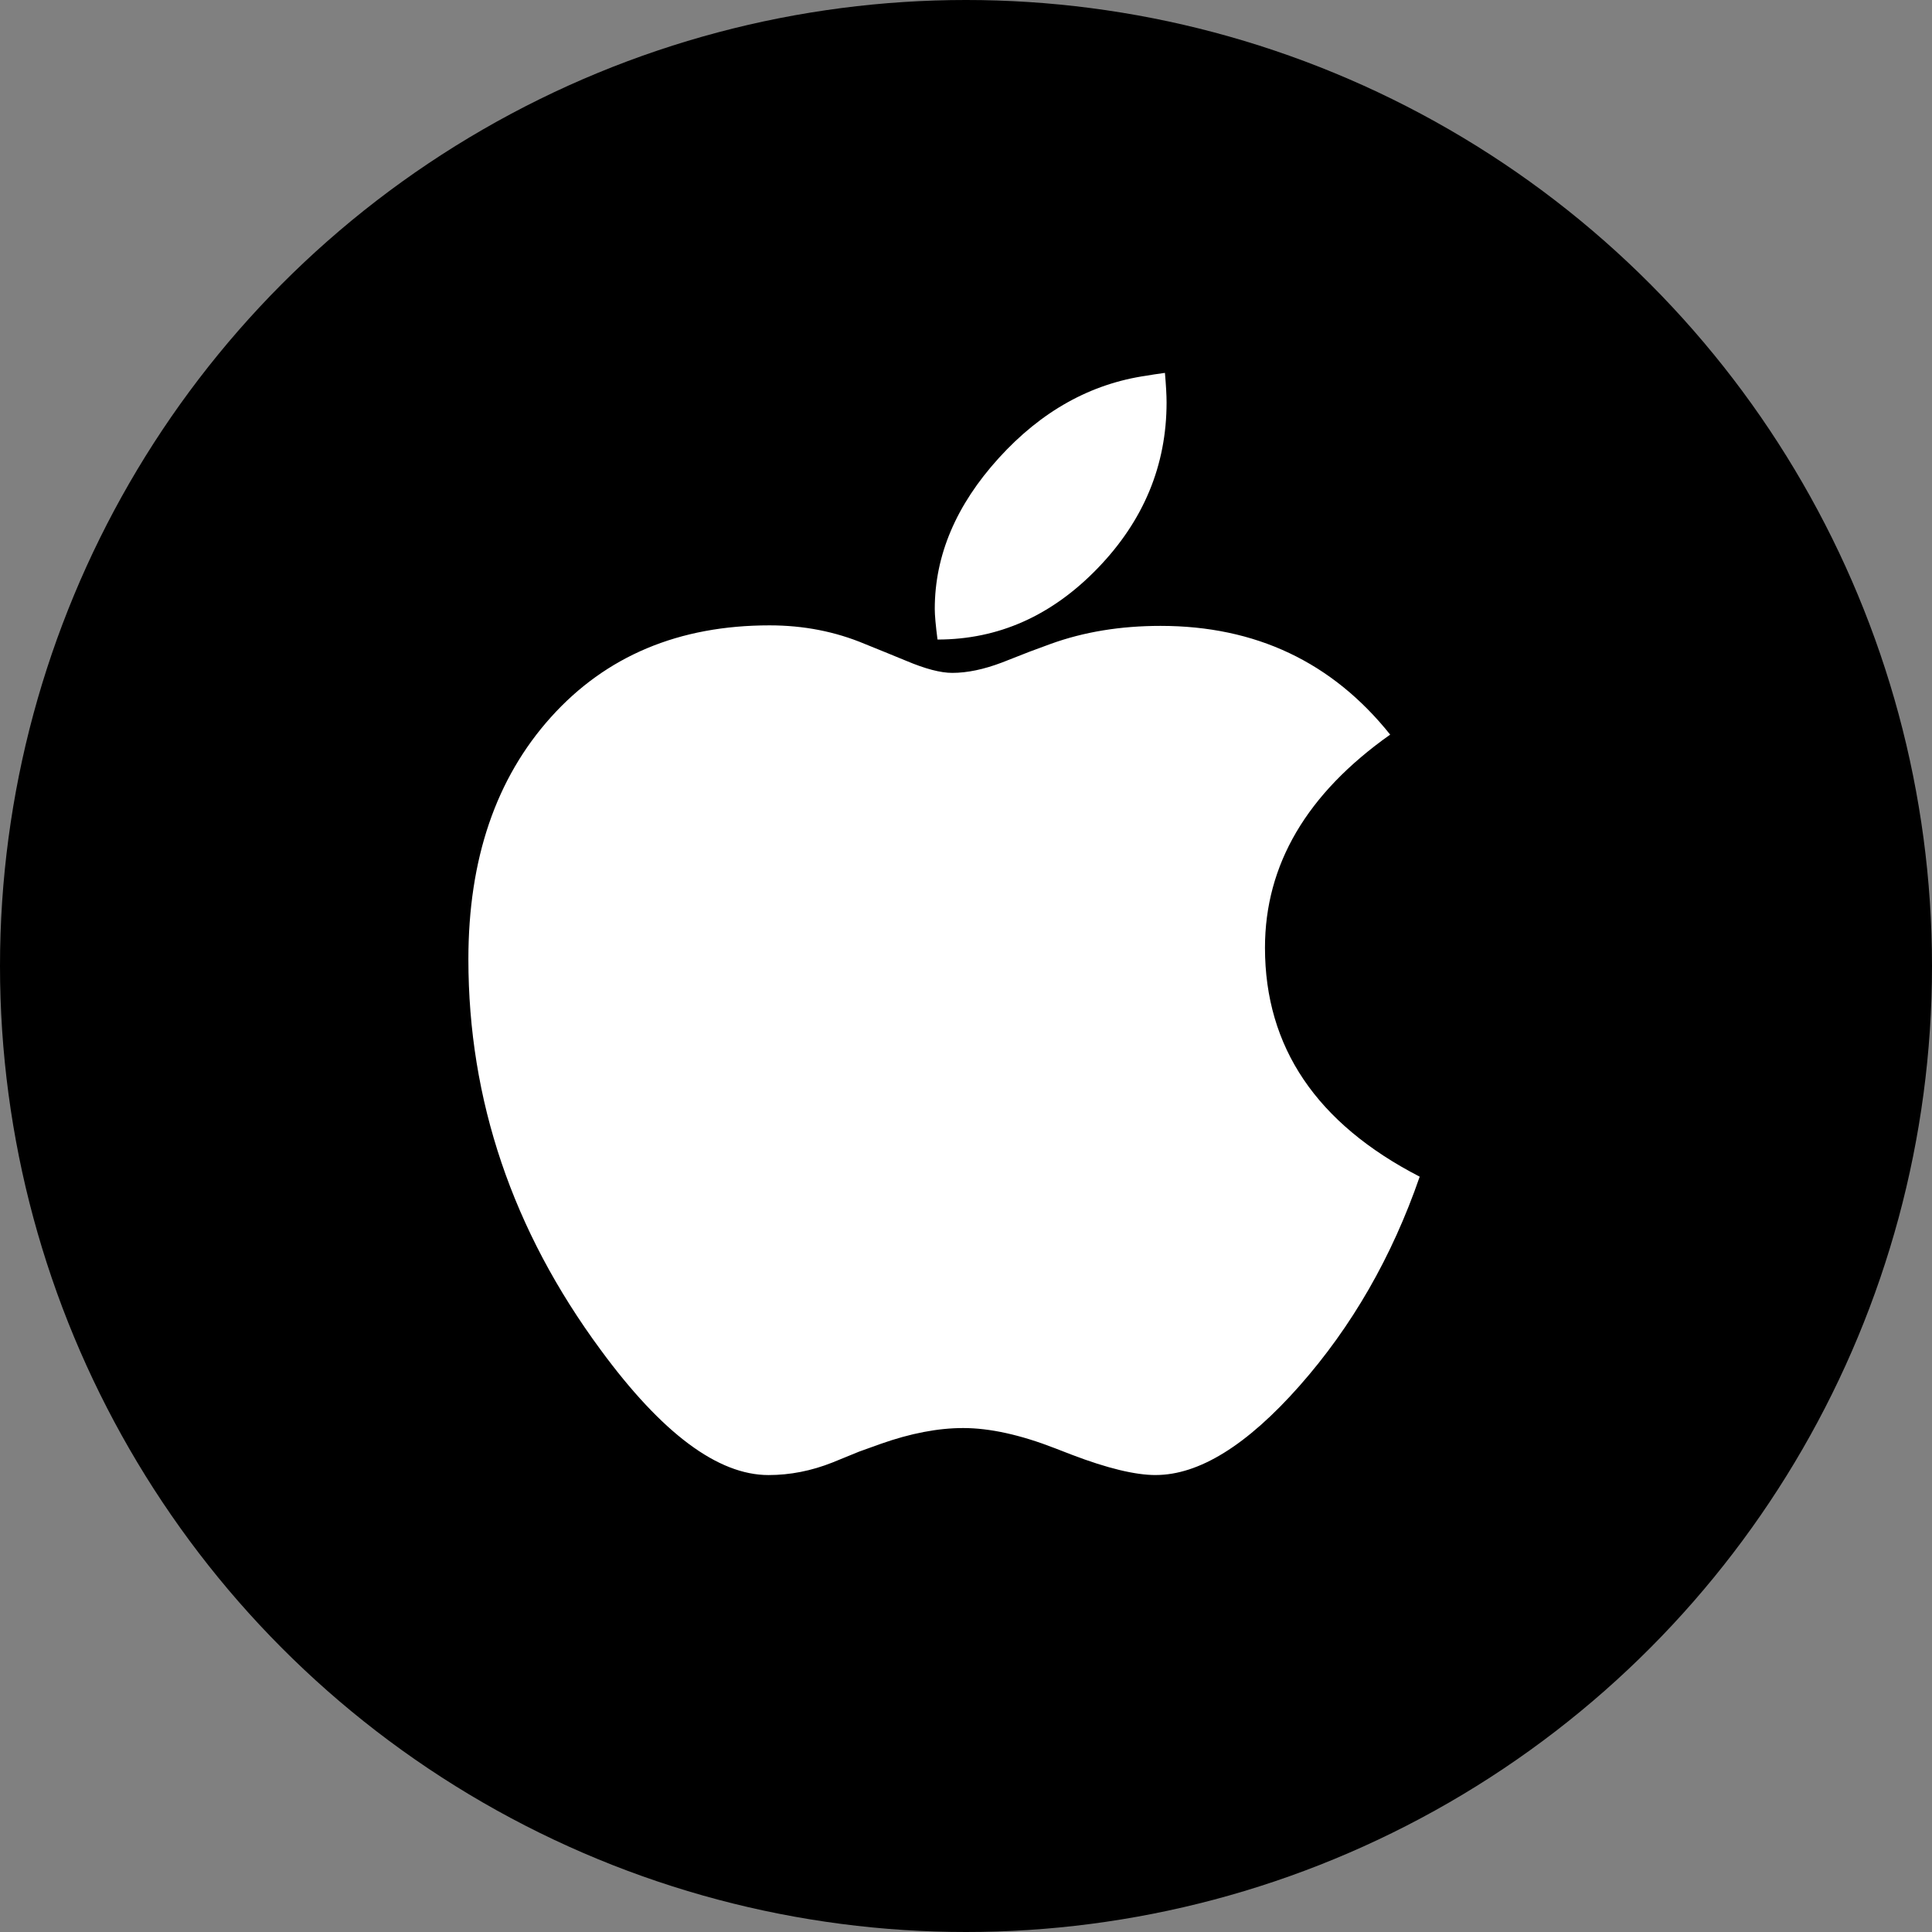 <svg fill="none" height="132" viewBox="0 0 132 132" width="132" xmlns="http://www.w3.org/2000/svg" xmlns:xlink="http://www.w3.org/1999/xlink"><rect x="0" y="0" width="132" height="132" fill="#808080" stroke="none"/><clipPath id="a"><path d="m0 0h132v132h-132z"/></clipPath><clipPath id="b"><path d="m32 25.477h65v75.301h-65z"/></clipPath><g clip-path="url(#a)"><circle cx="66" cy="66" fill="#000" r="66"/><g clip-path="url(#b)"><path d="m64.052 43.695c4.159 0 7.807-1.624 10.945-4.872 3.138-3.248 4.707-7.025 4.707-11.331 0-.473-.037-1.145-.112-2.016-.548.075-.959.137-1.233.187-3.835.548-7.209 2.427-10.123 5.637-2.914 3.211-4.37 6.645-4.37 10.304 0 .423.062 1.12.187 2.091zm14.904 57.083c2.963 0 6.238-2.029 9.824-6.085 3.586-4.057 6.325-8.823 8.218-14.299-7.048-3.634-10.571-8.848-10.571-15.643 0-5.675 2.851-10.528 8.554-14.56-3.96-4.953-9.189-7.429-15.689-7.429-2.739 0-5.242.411-7.508 1.232l-1.419.523-1.905.747c-1.245.473-2.378.709-3.399.709-.797 0-1.843-.274-3.138-.821l-1.457-.597-1.382-.56c-2.017-.846-4.184-1.269-6.5-1.269-6.201 0-11.181 2.091-14.942 6.272-3.76 4.181-5.641 9.694-5.641 16.539 0 9.632 3.013 18.53 9.04 26.693 4.184 5.699 8.006 8.55 11.468 8.55 1.469 0 2.926-.286 4.37-.859l1.83-.747 1.457-.523c2.042-.722 3.922-1.083 5.64-1.083 1.818 0 3.91.461 6.276 1.381l1.158.448c2.416.921 4.321 1.382 5.715 1.382z" fill="#fff"/></g></g></svg>
